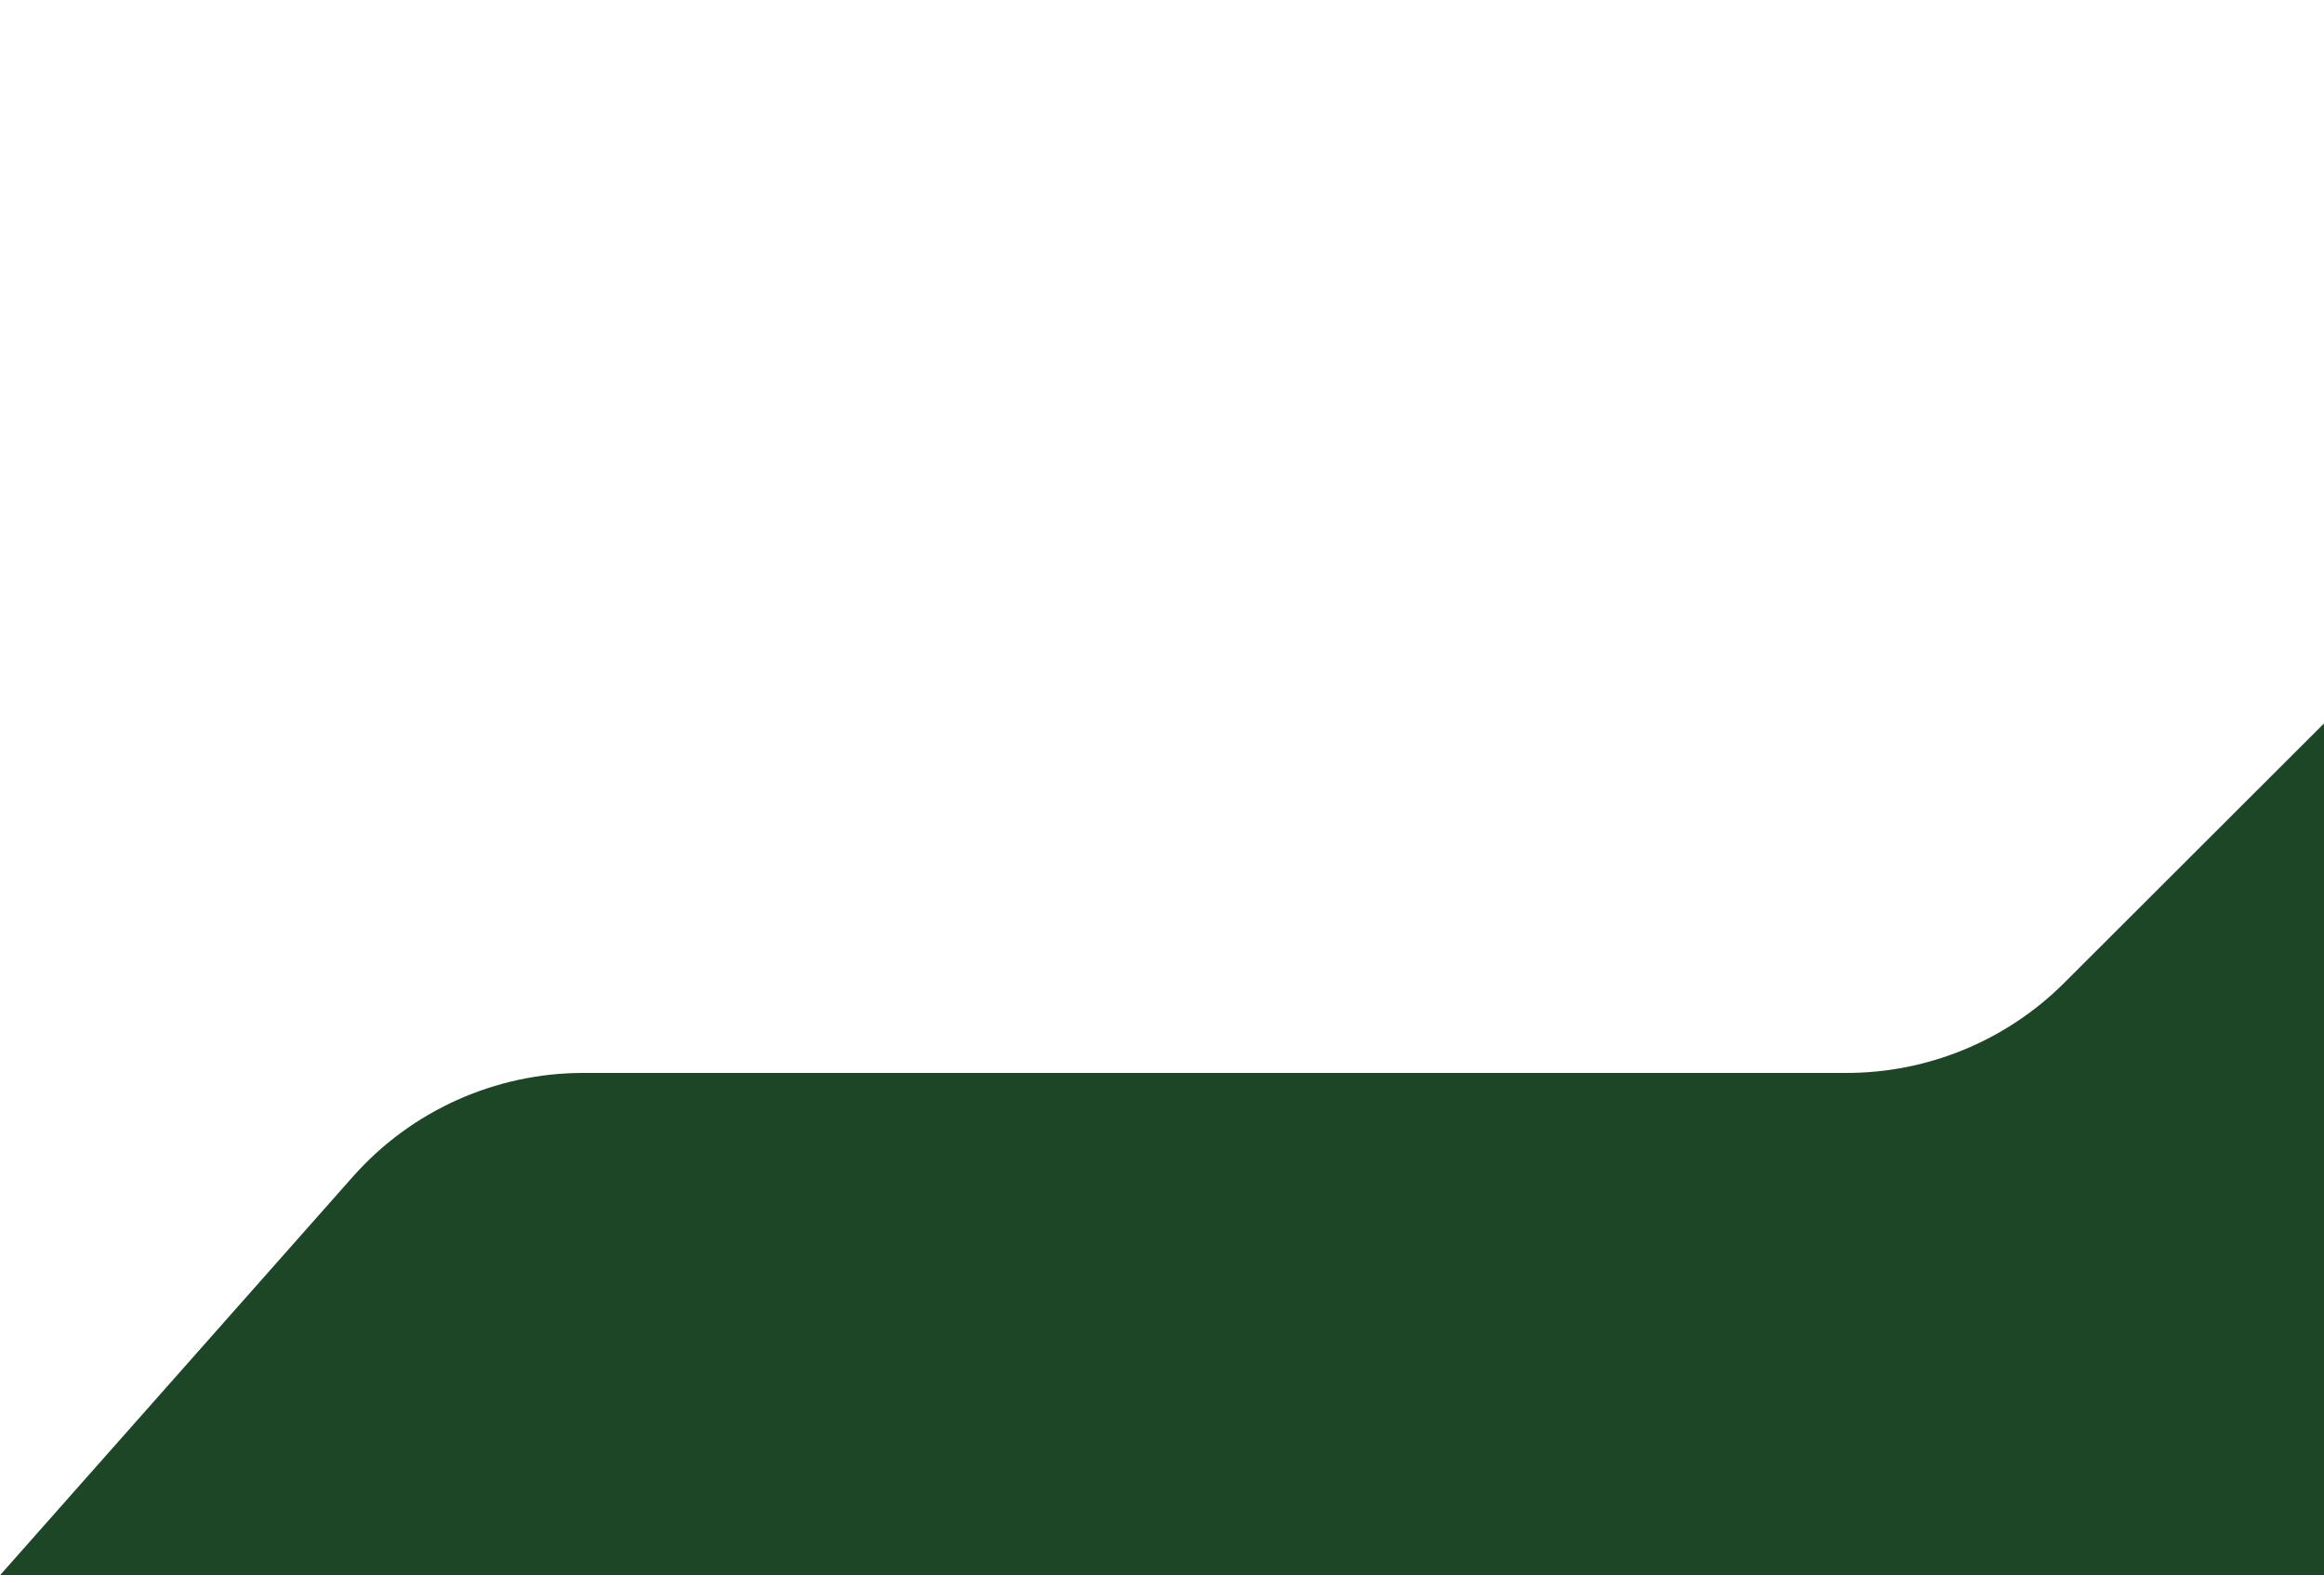 <?xml version="1.0"?>
<svg xmlns="http://www.w3.org/2000/svg" width="664" height="450" viewBox="0 0 664 450" fill="none">
<path d="M100.797 336.163L0 450H863.108C865.827 450 868.048 447.828 868.107 445.109L877.728 5.438C877.826 0.933 872.385 -1.393 869.196 1.79L589.778 280.774C573.278 297.247 550.916 306.5 527.601 306.5H166.682C141.486 306.5 117.5 317.299 100.797 336.163Z" fill="#1C4626"/>
</svg>

